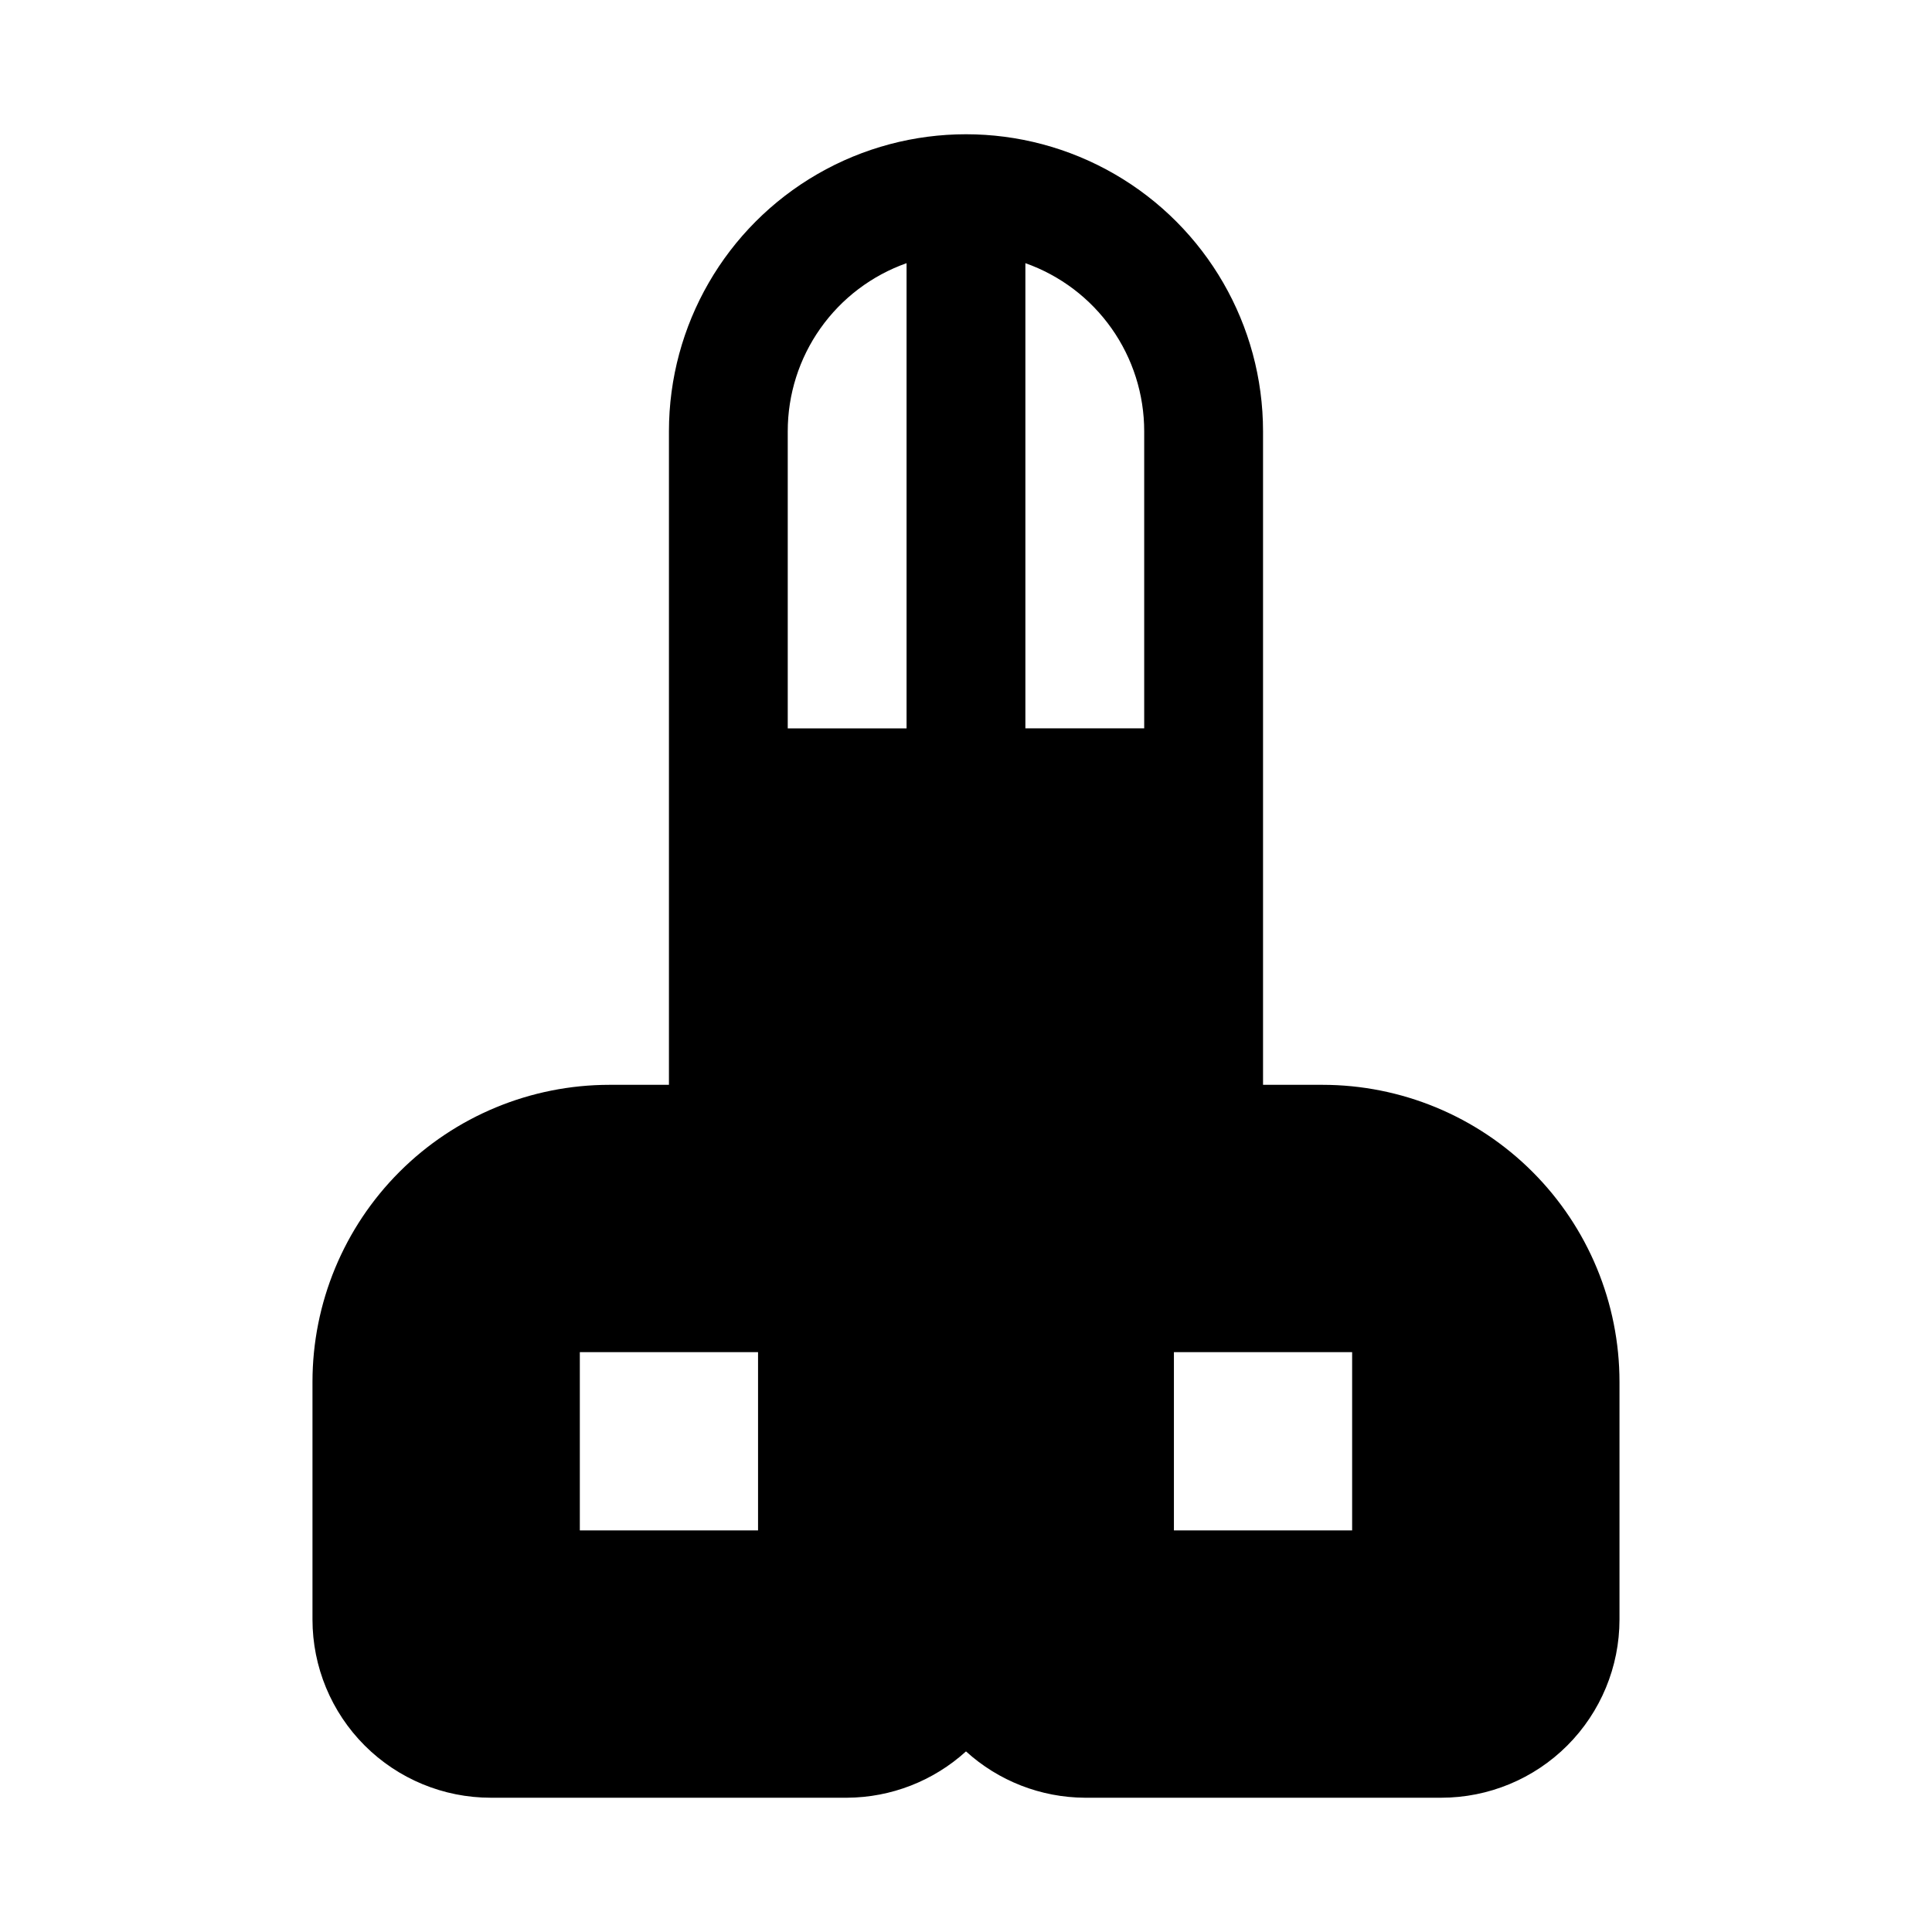 <?xml version="1.0" encoding="UTF-8"?>
<!-- Uploaded to: SVG Find, www.svgrepo.com, Generator: SVG Find Mixer Tools -->
<svg fill="#000000" width="800px" height="800px" version="1.1" viewBox="144 144 512 512" xmlns="http://www.w3.org/2000/svg">
 <path d="m494.46 431.49h-15.742v-173.19c0-28.121-15.004-54.109-39.359-68.172s-54.363-14.062-78.723 0c-24.355 14.062-39.359 40.051-39.359 68.172v173.19h-15.742c-20.879 0-40.902 8.293-55.664 23.055-14.762 14.762-23.059 34.785-23.059 55.664v62.977c0 12.527 4.977 24.539 13.836 33.398 8.855 8.855 20.871 13.832 33.398 13.832h94.465c11.648-0.066 22.863-4.441 31.488-12.277 8.621 7.836 19.836 12.211 31.488 12.277h94.465-0.004c12.527 0 24.543-4.977 33.398-13.832 8.859-8.859 13.836-20.871 13.836-33.398v-62.977c0-20.879-8.293-40.902-23.059-55.664-14.762-14.762-34.785-23.055-55.664-23.055zm-196.8 70.848h47.23v47.23h-47.23zm204.67 0v47.23h-47.23v-47.23zm-55.105-244.04v78.719l-31.488 0.004v-123.28c9.215 3.258 17.188 9.293 22.828 17.273 5.641 7.977 8.664 17.512 8.66 27.281zm-94.465 0c-0.004-9.77 3.019-19.305 8.66-27.281 5.641-7.981 13.617-14.016 22.828-17.273v123.28h-31.488z"/>
</svg>
